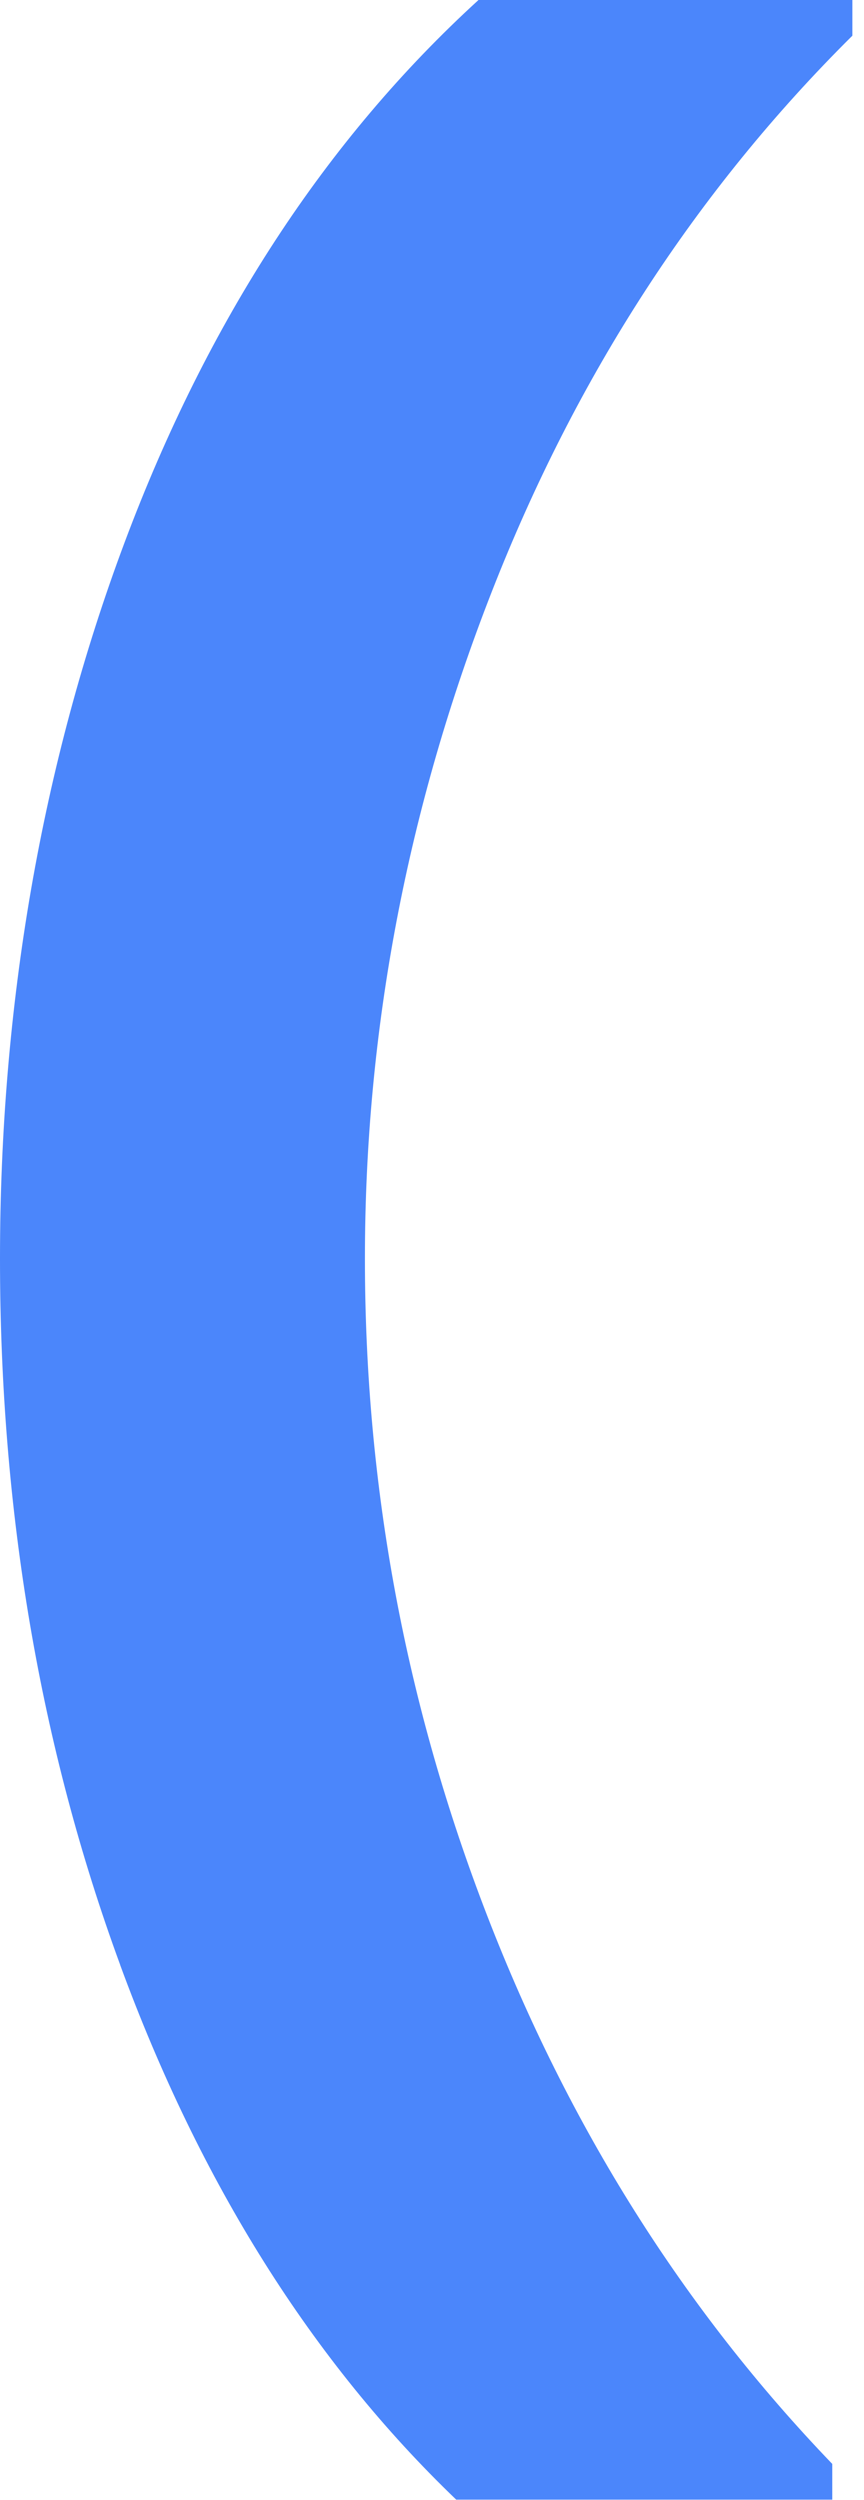 <svg width="55" height="159" viewBox="0 0 55 159" fill="none" xmlns="http://www.w3.org/2000/svg">
<path d="M7.65 124.96C2.55 111.08 0 96.11 0 80.05C0 63.99 2.64 48.62 7.93 34.5C13.22 20.38 20.73 8.88 30.46 0H54.26V2.27C44.34 12.1 36.69 23.88 31.31 37.62C25.93 51.36 23.23 65.51 23.23 80.05C23.23 94.59 25.83 108.44 31.02 121.85C36.21 135.26 43.53 146.88 52.98 156.7V158.97H29.04C19.88 150.19 12.75 138.85 7.65 124.97V124.96Z" fill="#4B86FB"/>
</svg>

